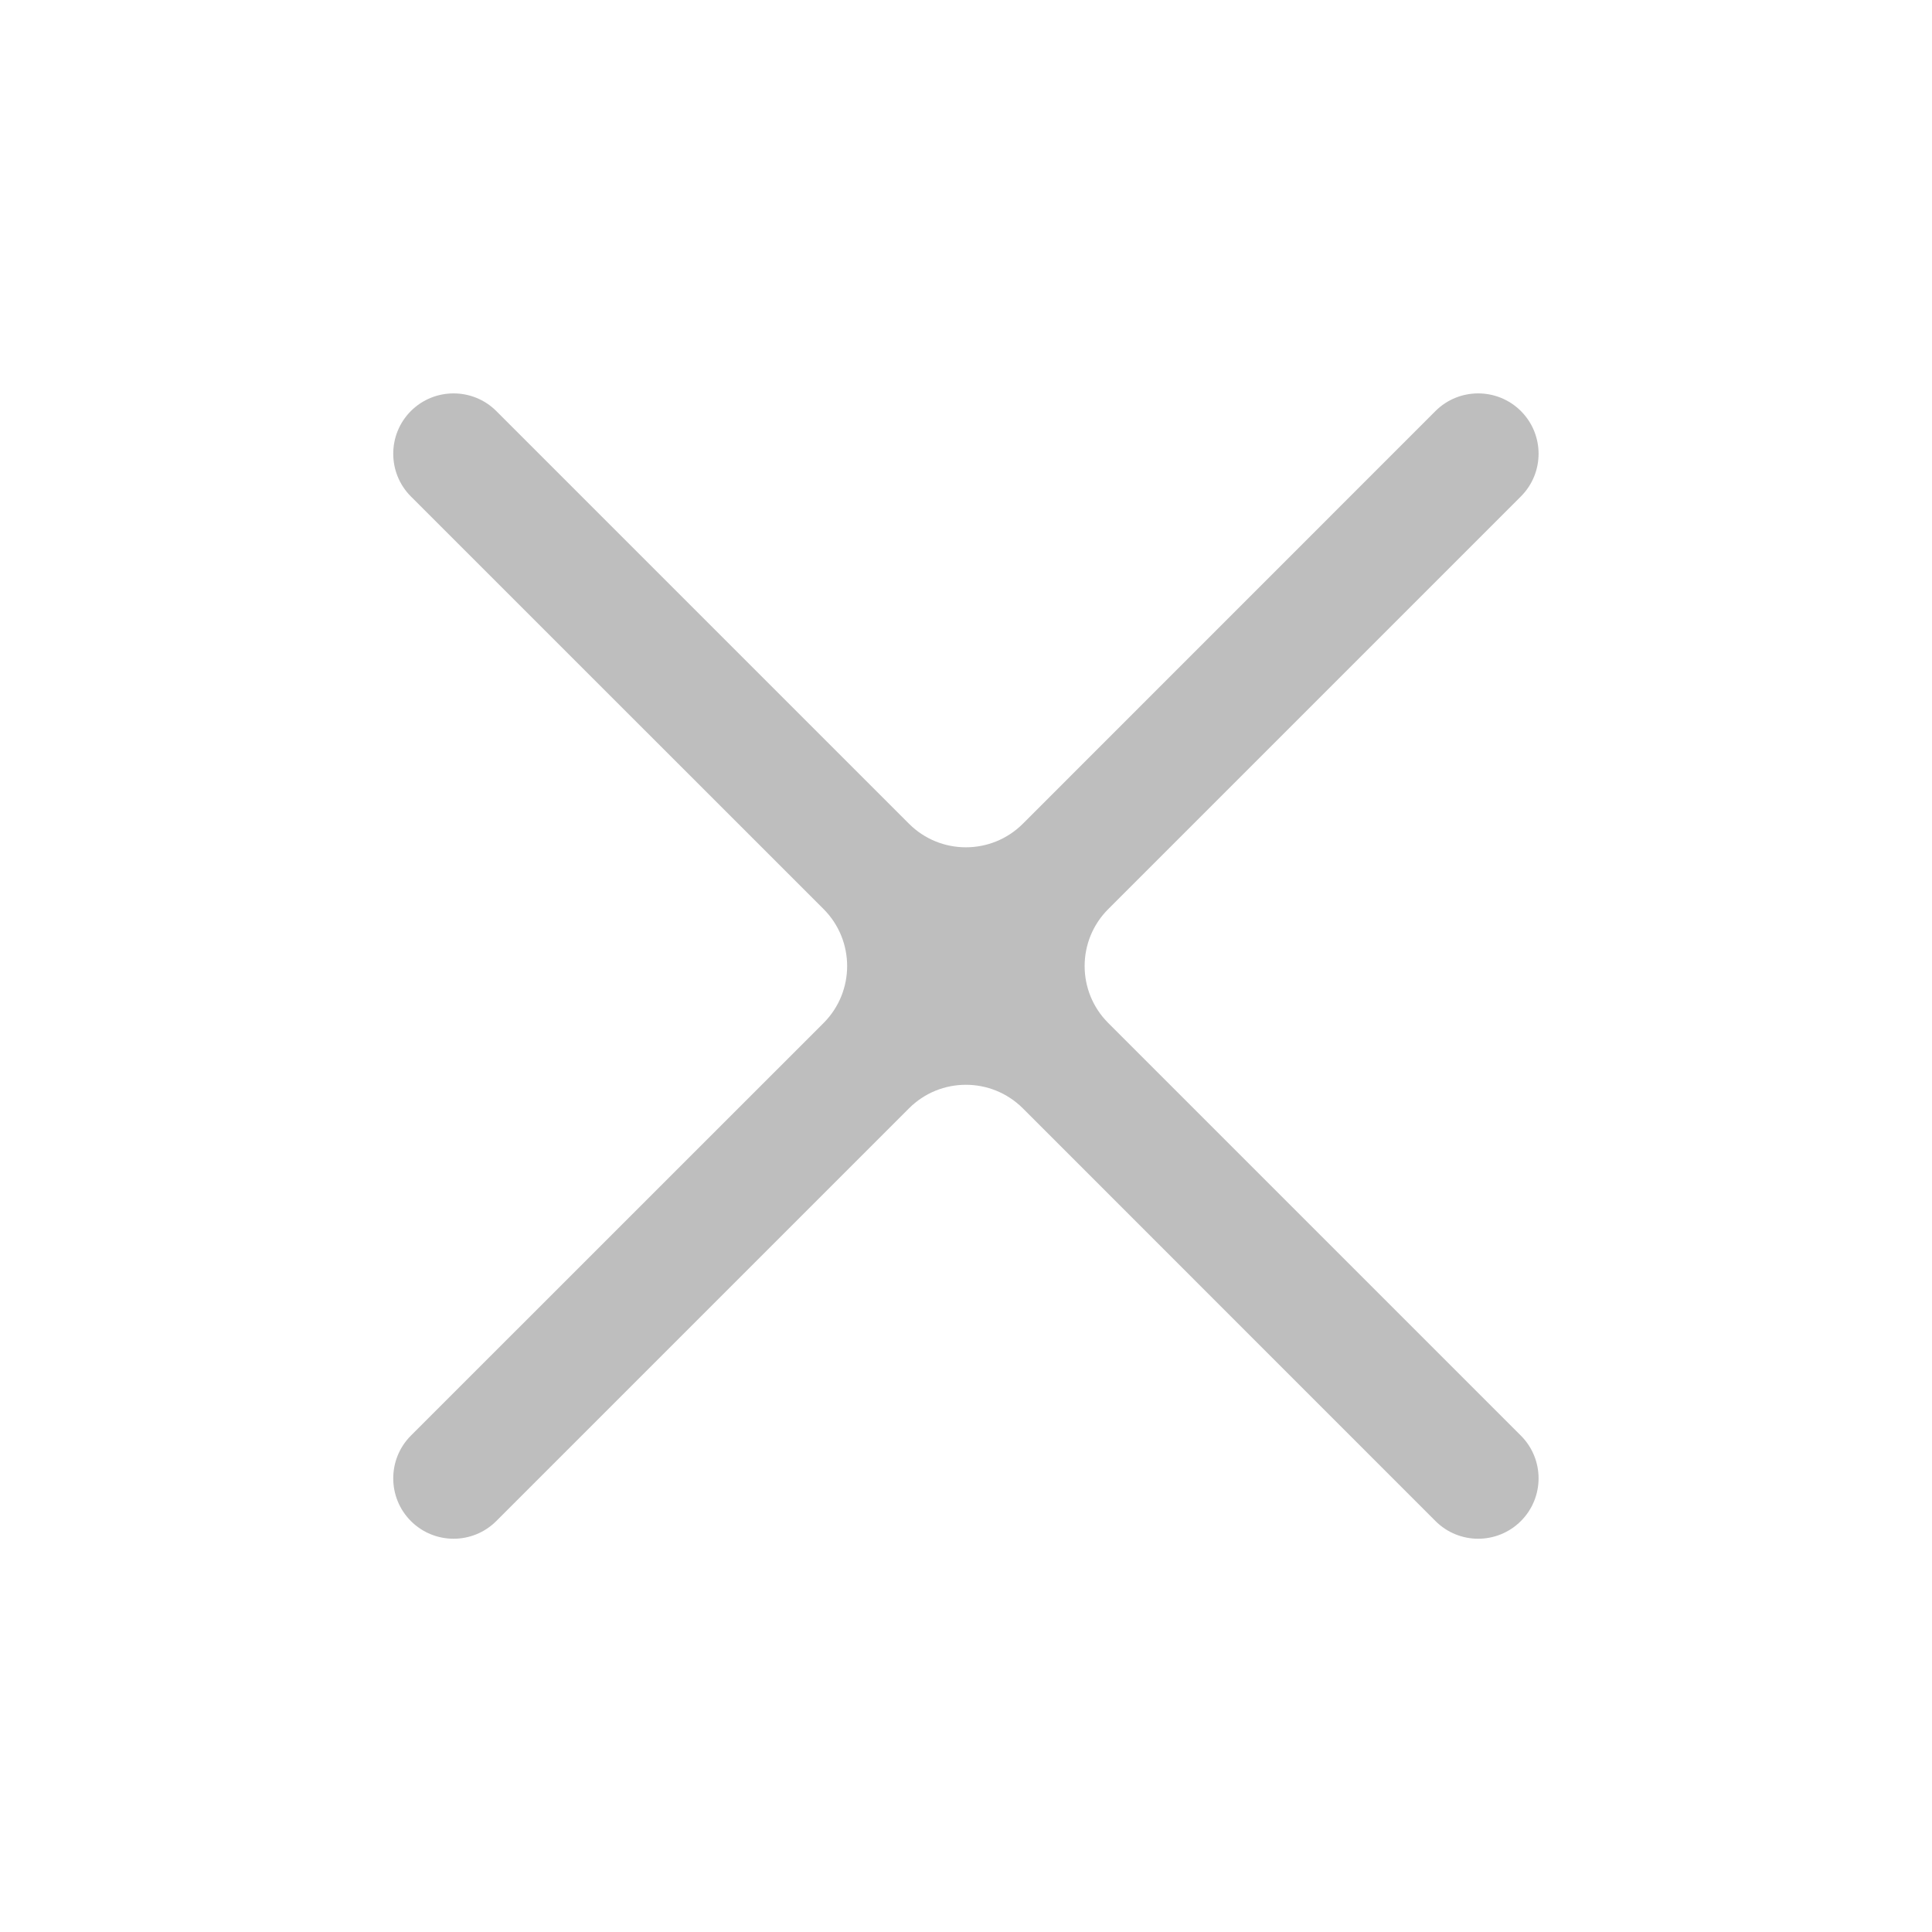 <svg xmlns="http://www.w3.org/2000/svg" fill="none" viewBox="0 0 24 24" height="24" width="24">
<path fill="#BEBEBE" d="M12.706 10.233C12.315 10.623 11.682 10.623 11.292 10.233L6.165 5.106C5.872 4.814 5.397 4.814 5.104 5.106C4.812 5.399 4.812 5.874 5.104 6.167L10.231 11.293C10.621 11.684 10.621 12.317 10.231 12.708L5.104 17.834C4.812 18.127 4.812 18.602 5.104 18.895C5.397 19.188 5.872 19.188 6.165 18.895L11.292 13.768C11.682 13.378 12.315 13.378 12.706 13.768L17.832 18.895C18.125 19.188 18.6 19.188 18.893 18.895C19.186 18.602 19.186 18.127 18.893 17.834L13.767 12.708C13.376 12.317 13.376 11.684 13.767 11.293L18.893 6.167C19.186 5.874 19.186 5.399 18.893 5.106C18.6 4.814 18.125 4.814 17.832 5.106L12.706 10.233Z"></path>
</svg>
